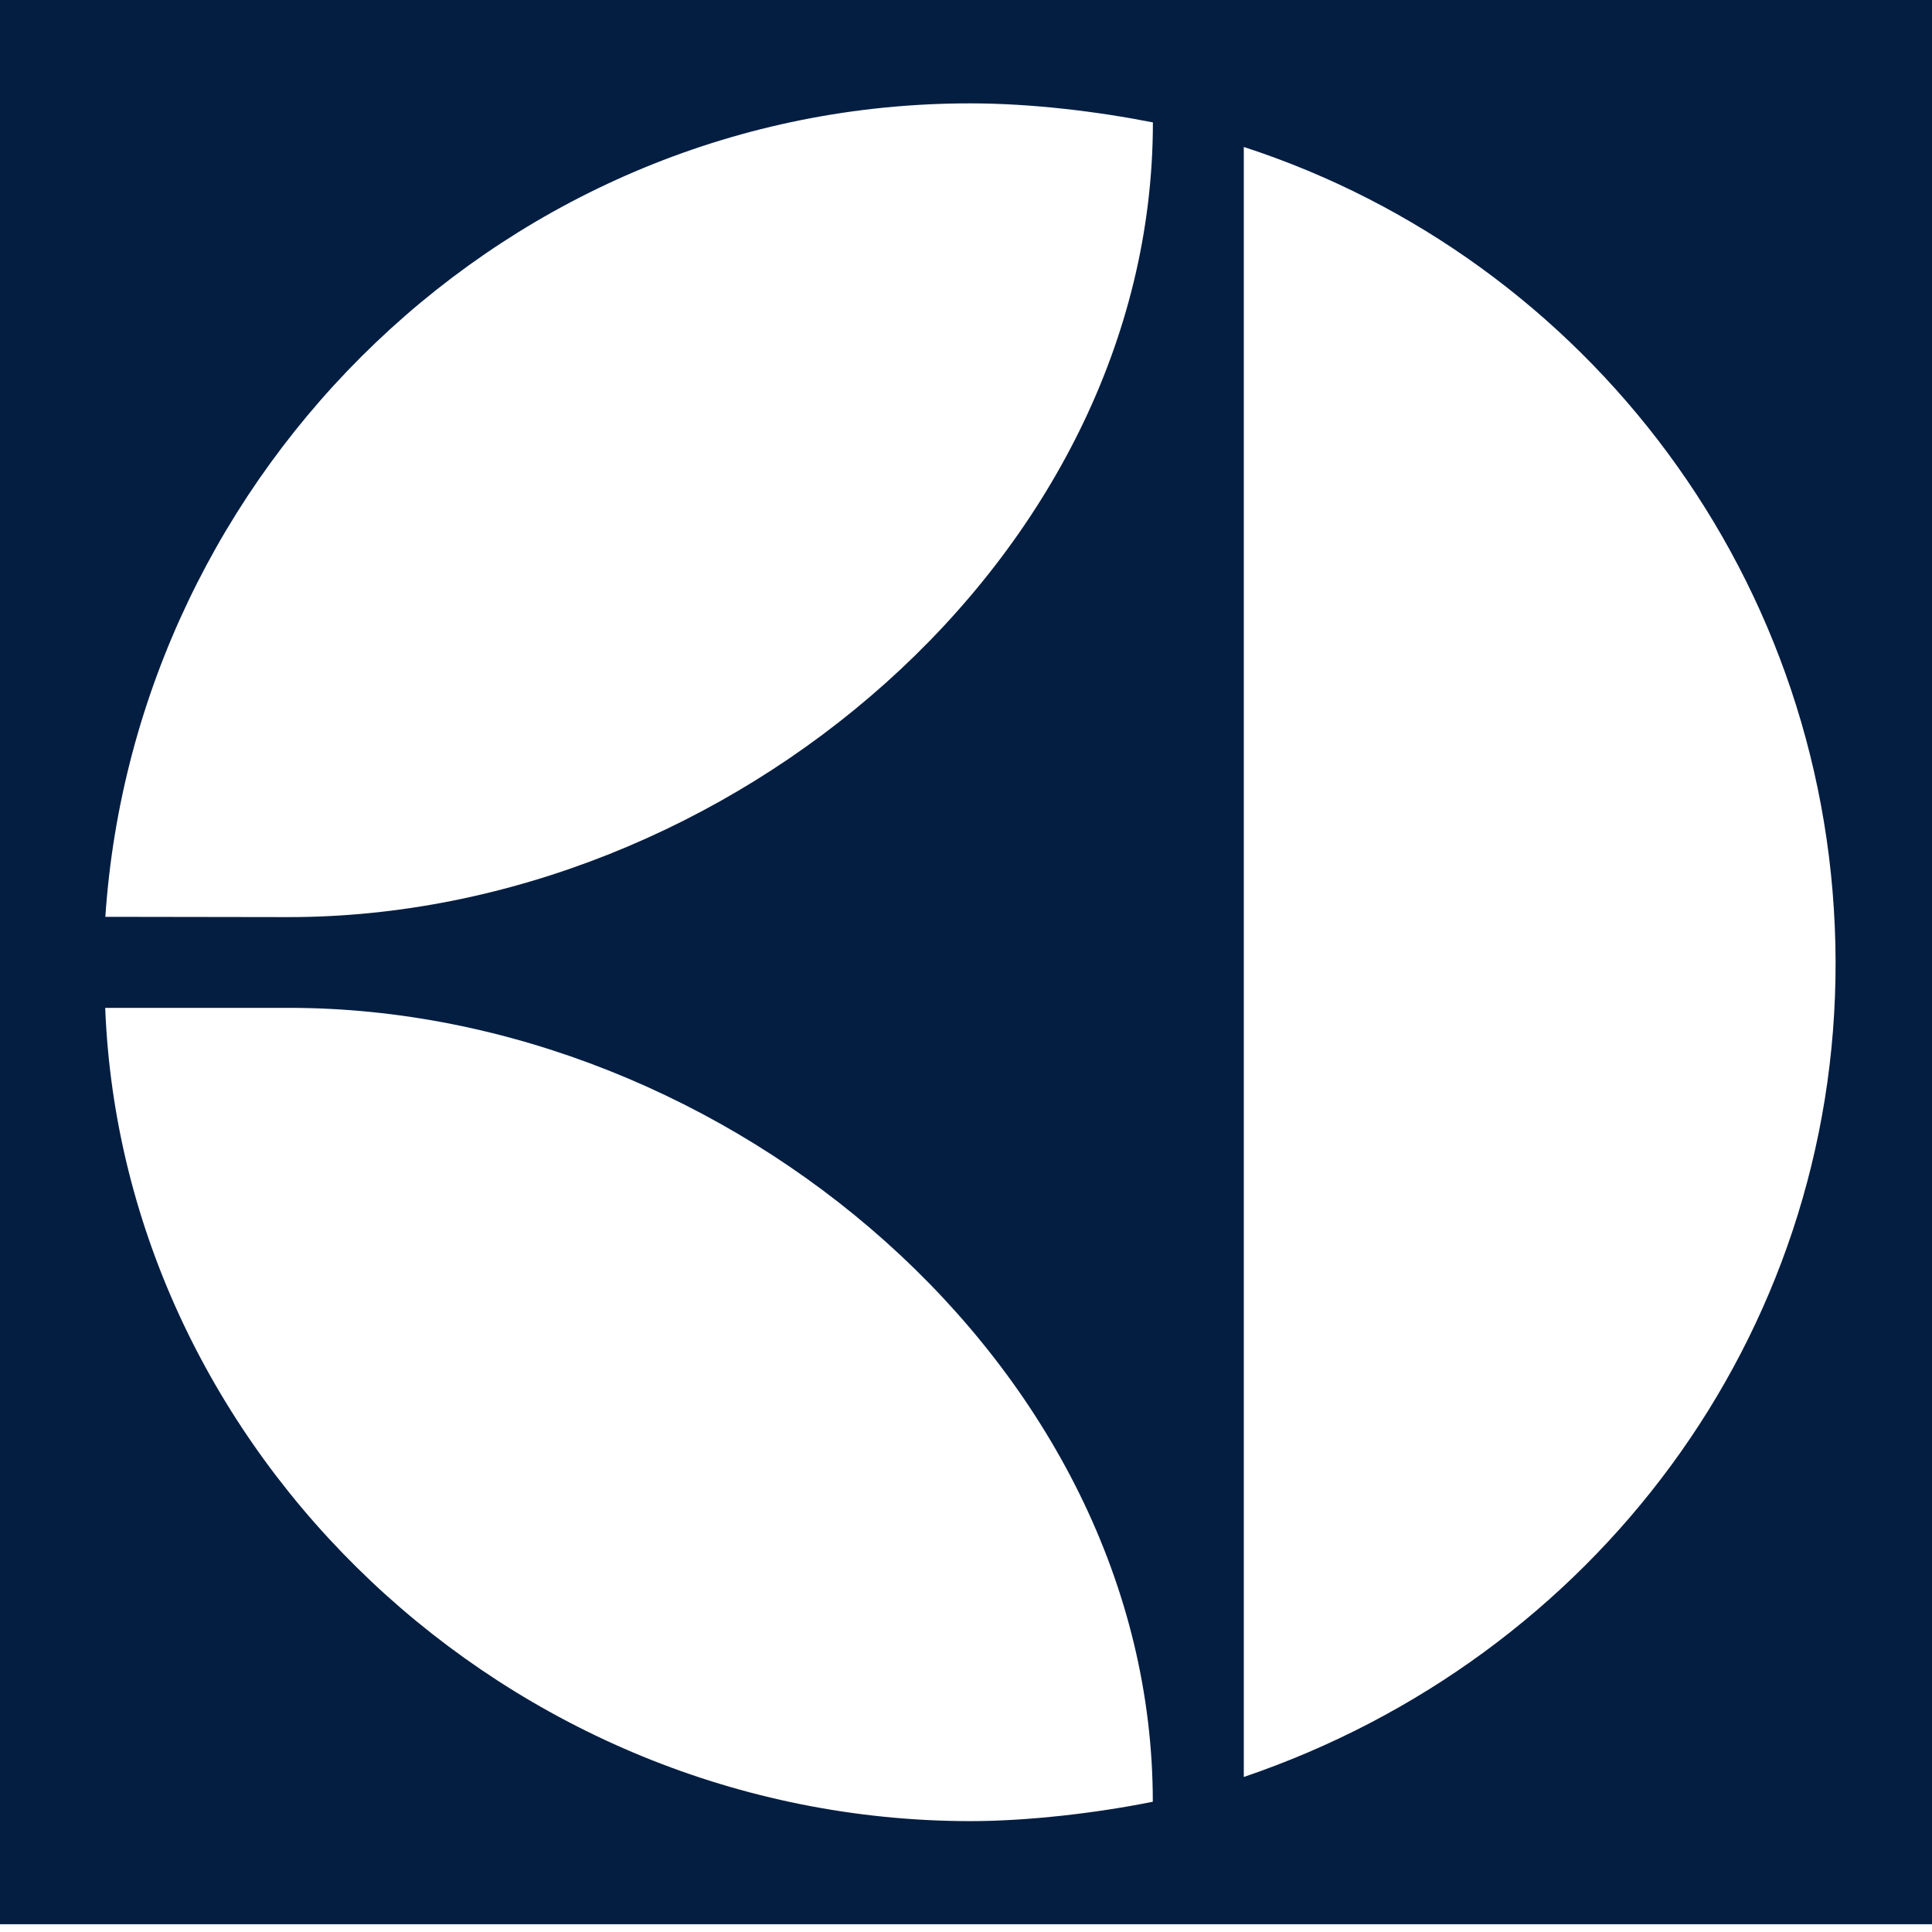 <svg xmlns="http://www.w3.org/2000/svg" width="42" height="42" viewBox="0 0 42 42" fill="none">
    <g clip-path="url(#clip0_279_823)">
        <path d="M0 41.831H42.185V0H0V41.831ZM27.039 3.195C34.495 5.618 39.883 12.627 39.904 20.907C39.924 29.053 34.644 36.046 27.039 38.63V3.195ZM21.086 2.247C22.433 2.247 23.868 2.425 25.063 2.661C25.063 12.138 15.819 19.937 6.279 19.937L2.29 19.931C2.944 10.216 11.051 2.247 21.086 2.247ZM6.282 21.91C15.821 21.91 25.061 29.701 25.061 39.168C23.868 39.41 22.361 39.59 21.086 39.59C11.048 39.577 2.666 31.583 2.287 21.91H6.282Z" fill="#041E41"/>
    </g>
    <defs>
        <clipPath id="clip0_279_823">
            <rect width="42" height="42" fill="white"/>
        </clipPath>
    </defs>
</svg>
